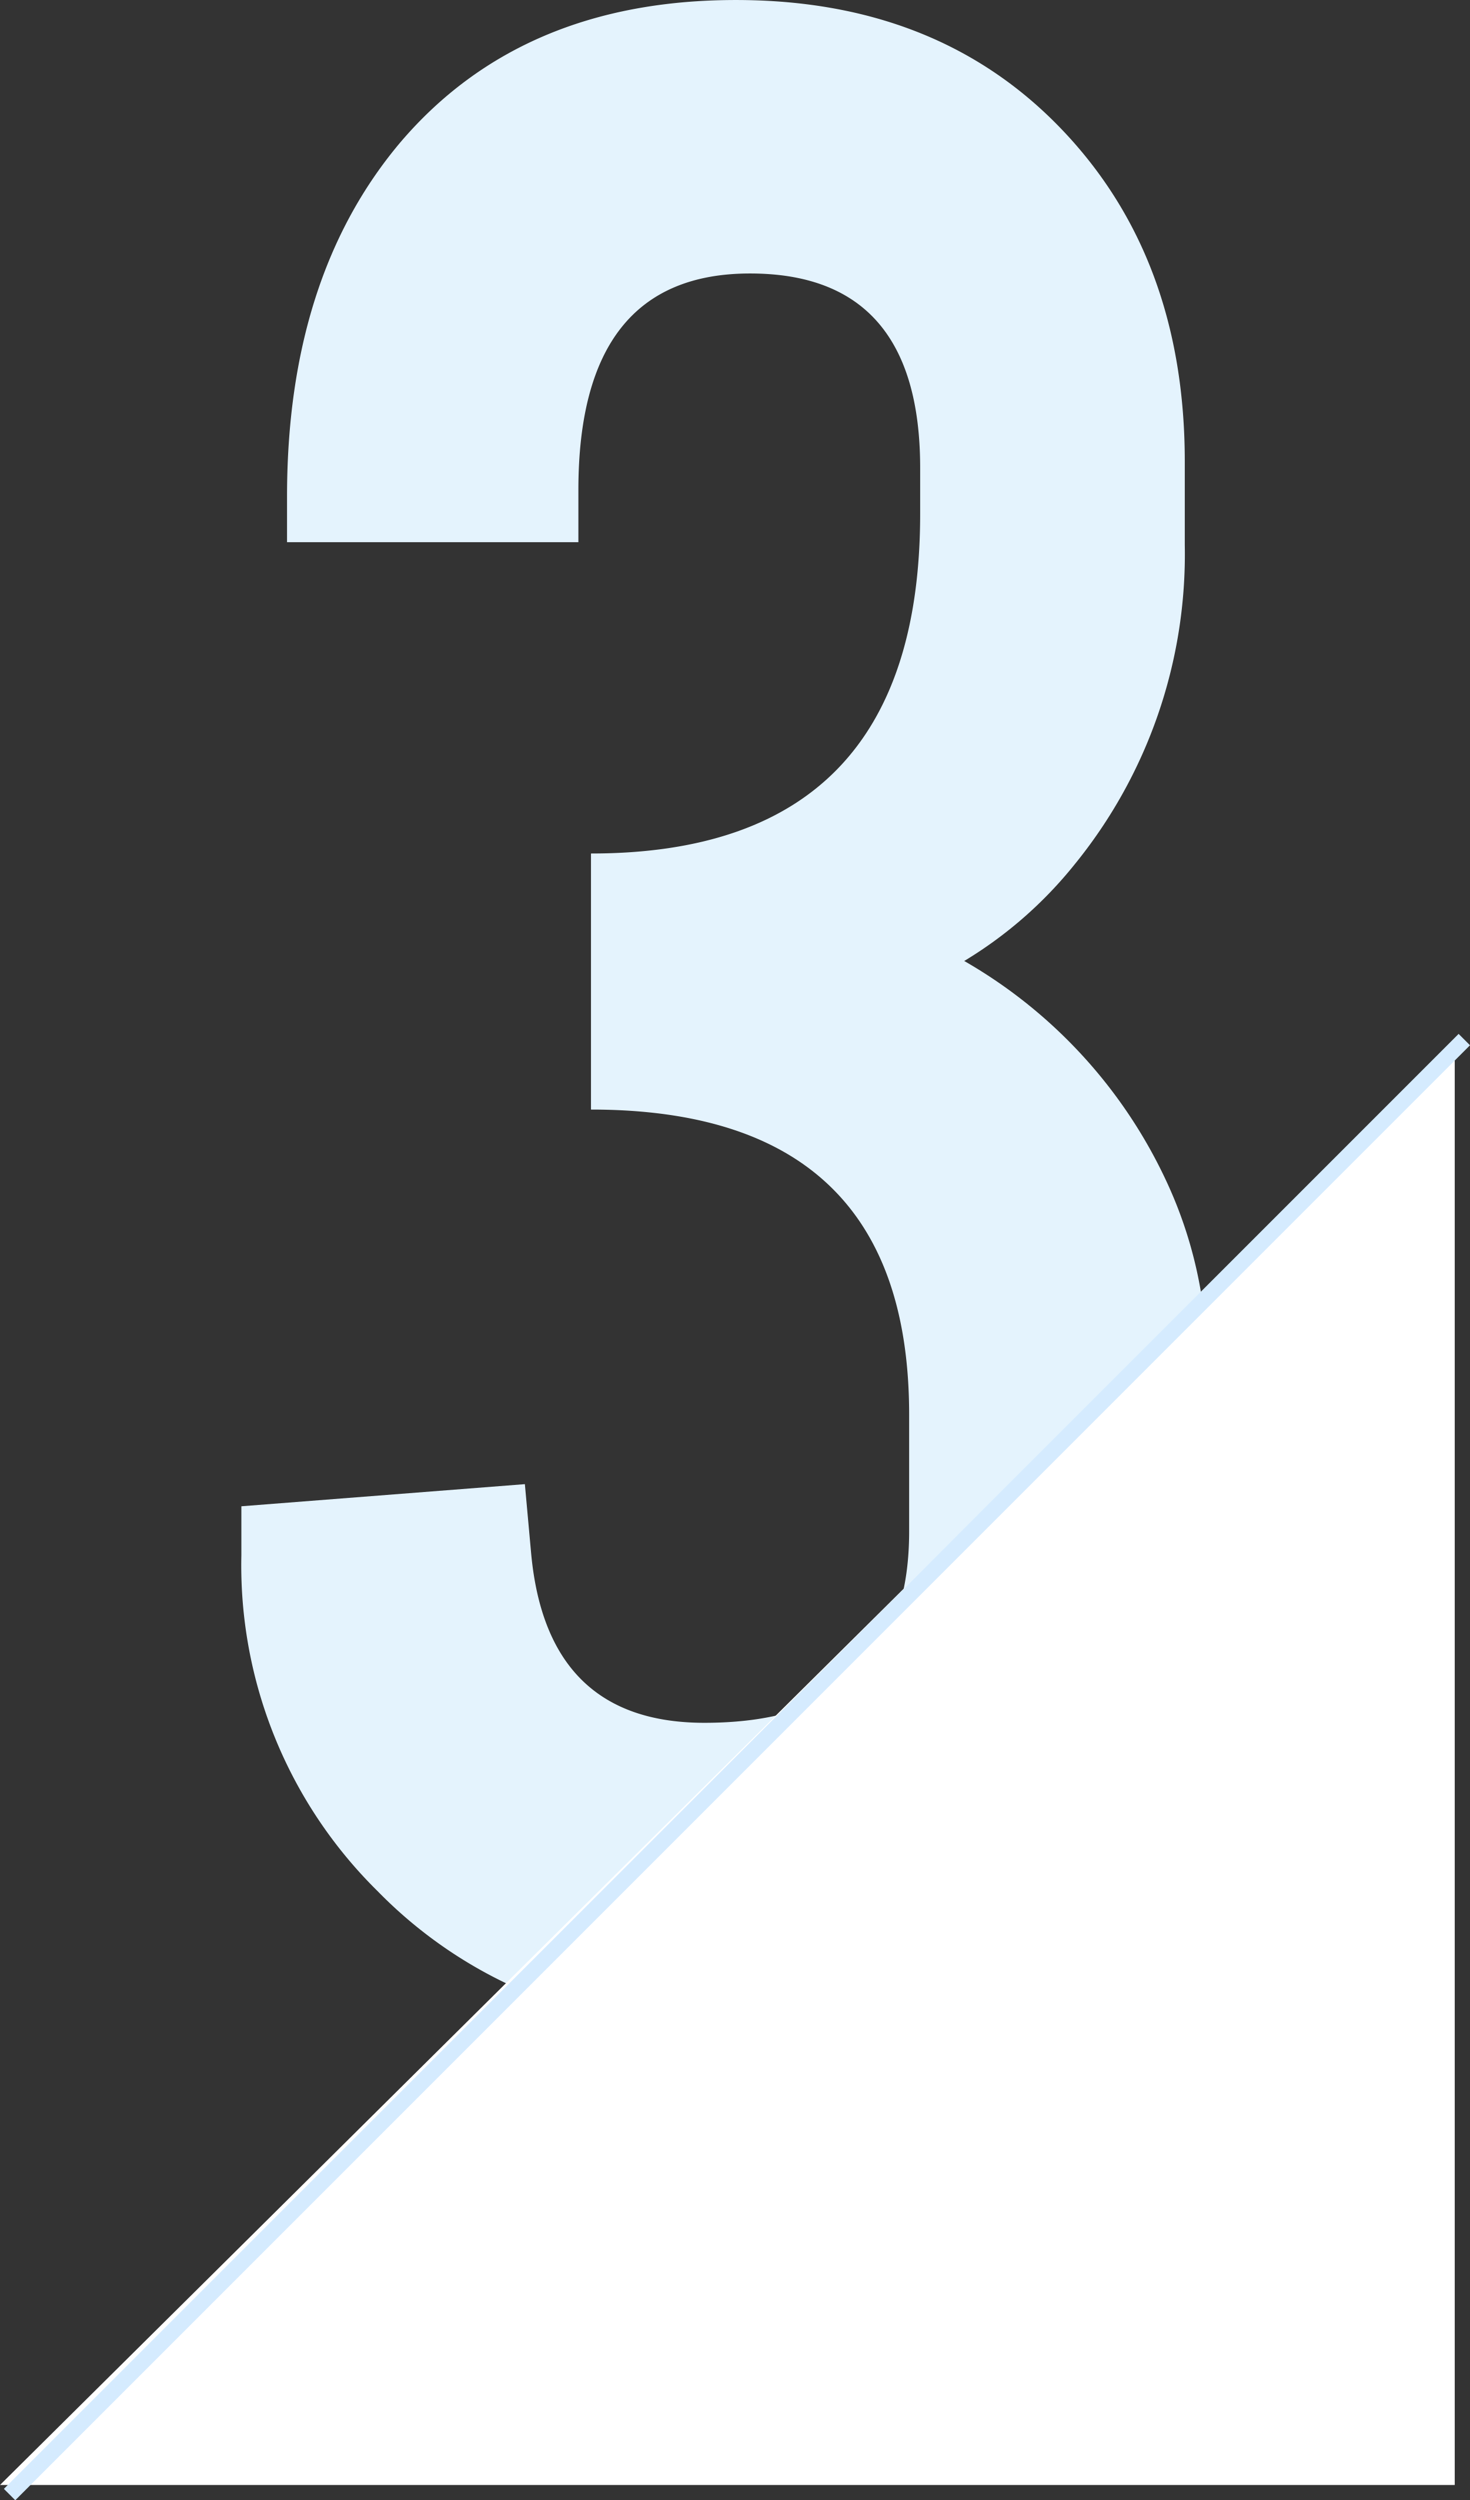 <svg xmlns="http://www.w3.org/2000/svg" width="91.354" height="155.354" viewBox="0 0 91.354 155.354"><rect x="0" y="0" width="91.354" height="155.354" fill="#333333" stroke="none"/><g id="no03" transform="translate(-991 -2207.515)"><path id="パス_118148" data-name="パス 118148" d="M35.1-16.526q12.724 0 12.724-11.883v-7.267q0-18.954-19.772-18.954v-15.91q20.457 0 20.457-21.115V-94.5q0-12.08-10.571-12.08-10.669 0-10.669 13.454v3.241H9.163v-2.848q0-13.651 7.047-22 7.537-8.839 20.848-8.839 12.529 0 20.212 8T64.954-94.9v5.2A30.536 30.536 0 0158.1-69.853a26 26 0 01-6.852 5.991 30.717 30.717 0 0112.727 14.043 26.851 26.851 0 012.349 11.687v9.723q0 13.258-8.76 22.048T35.59 2.428a28.227 28.227 0 01-20.8-8.495 28.418 28.418 0 01-8.465-20.869v-3.044l17.618-1.375.392 4.321q.978 10.508 10.765 10.508z" transform="translate(999.675 2331.088)" fill="#e4f3fd"/><g id="グループ_10517" data-name="グループ 10517" transform="translate(-20 10)"><path id="パス_118146" data-name="パス 118146" d="M90.405 0v89.648H0z" transform="translate(1011 2262.273)" fill="#fff"/></g><g id="グループ_10518" data-name="グループ 10518" transform="translate(991.595 2272.11)"><line id="線_955" data-name="線 955" x1="90.405" y2="90.405" fill="none" stroke="#d5ebfe" stroke-width="1"/></g></g></svg>